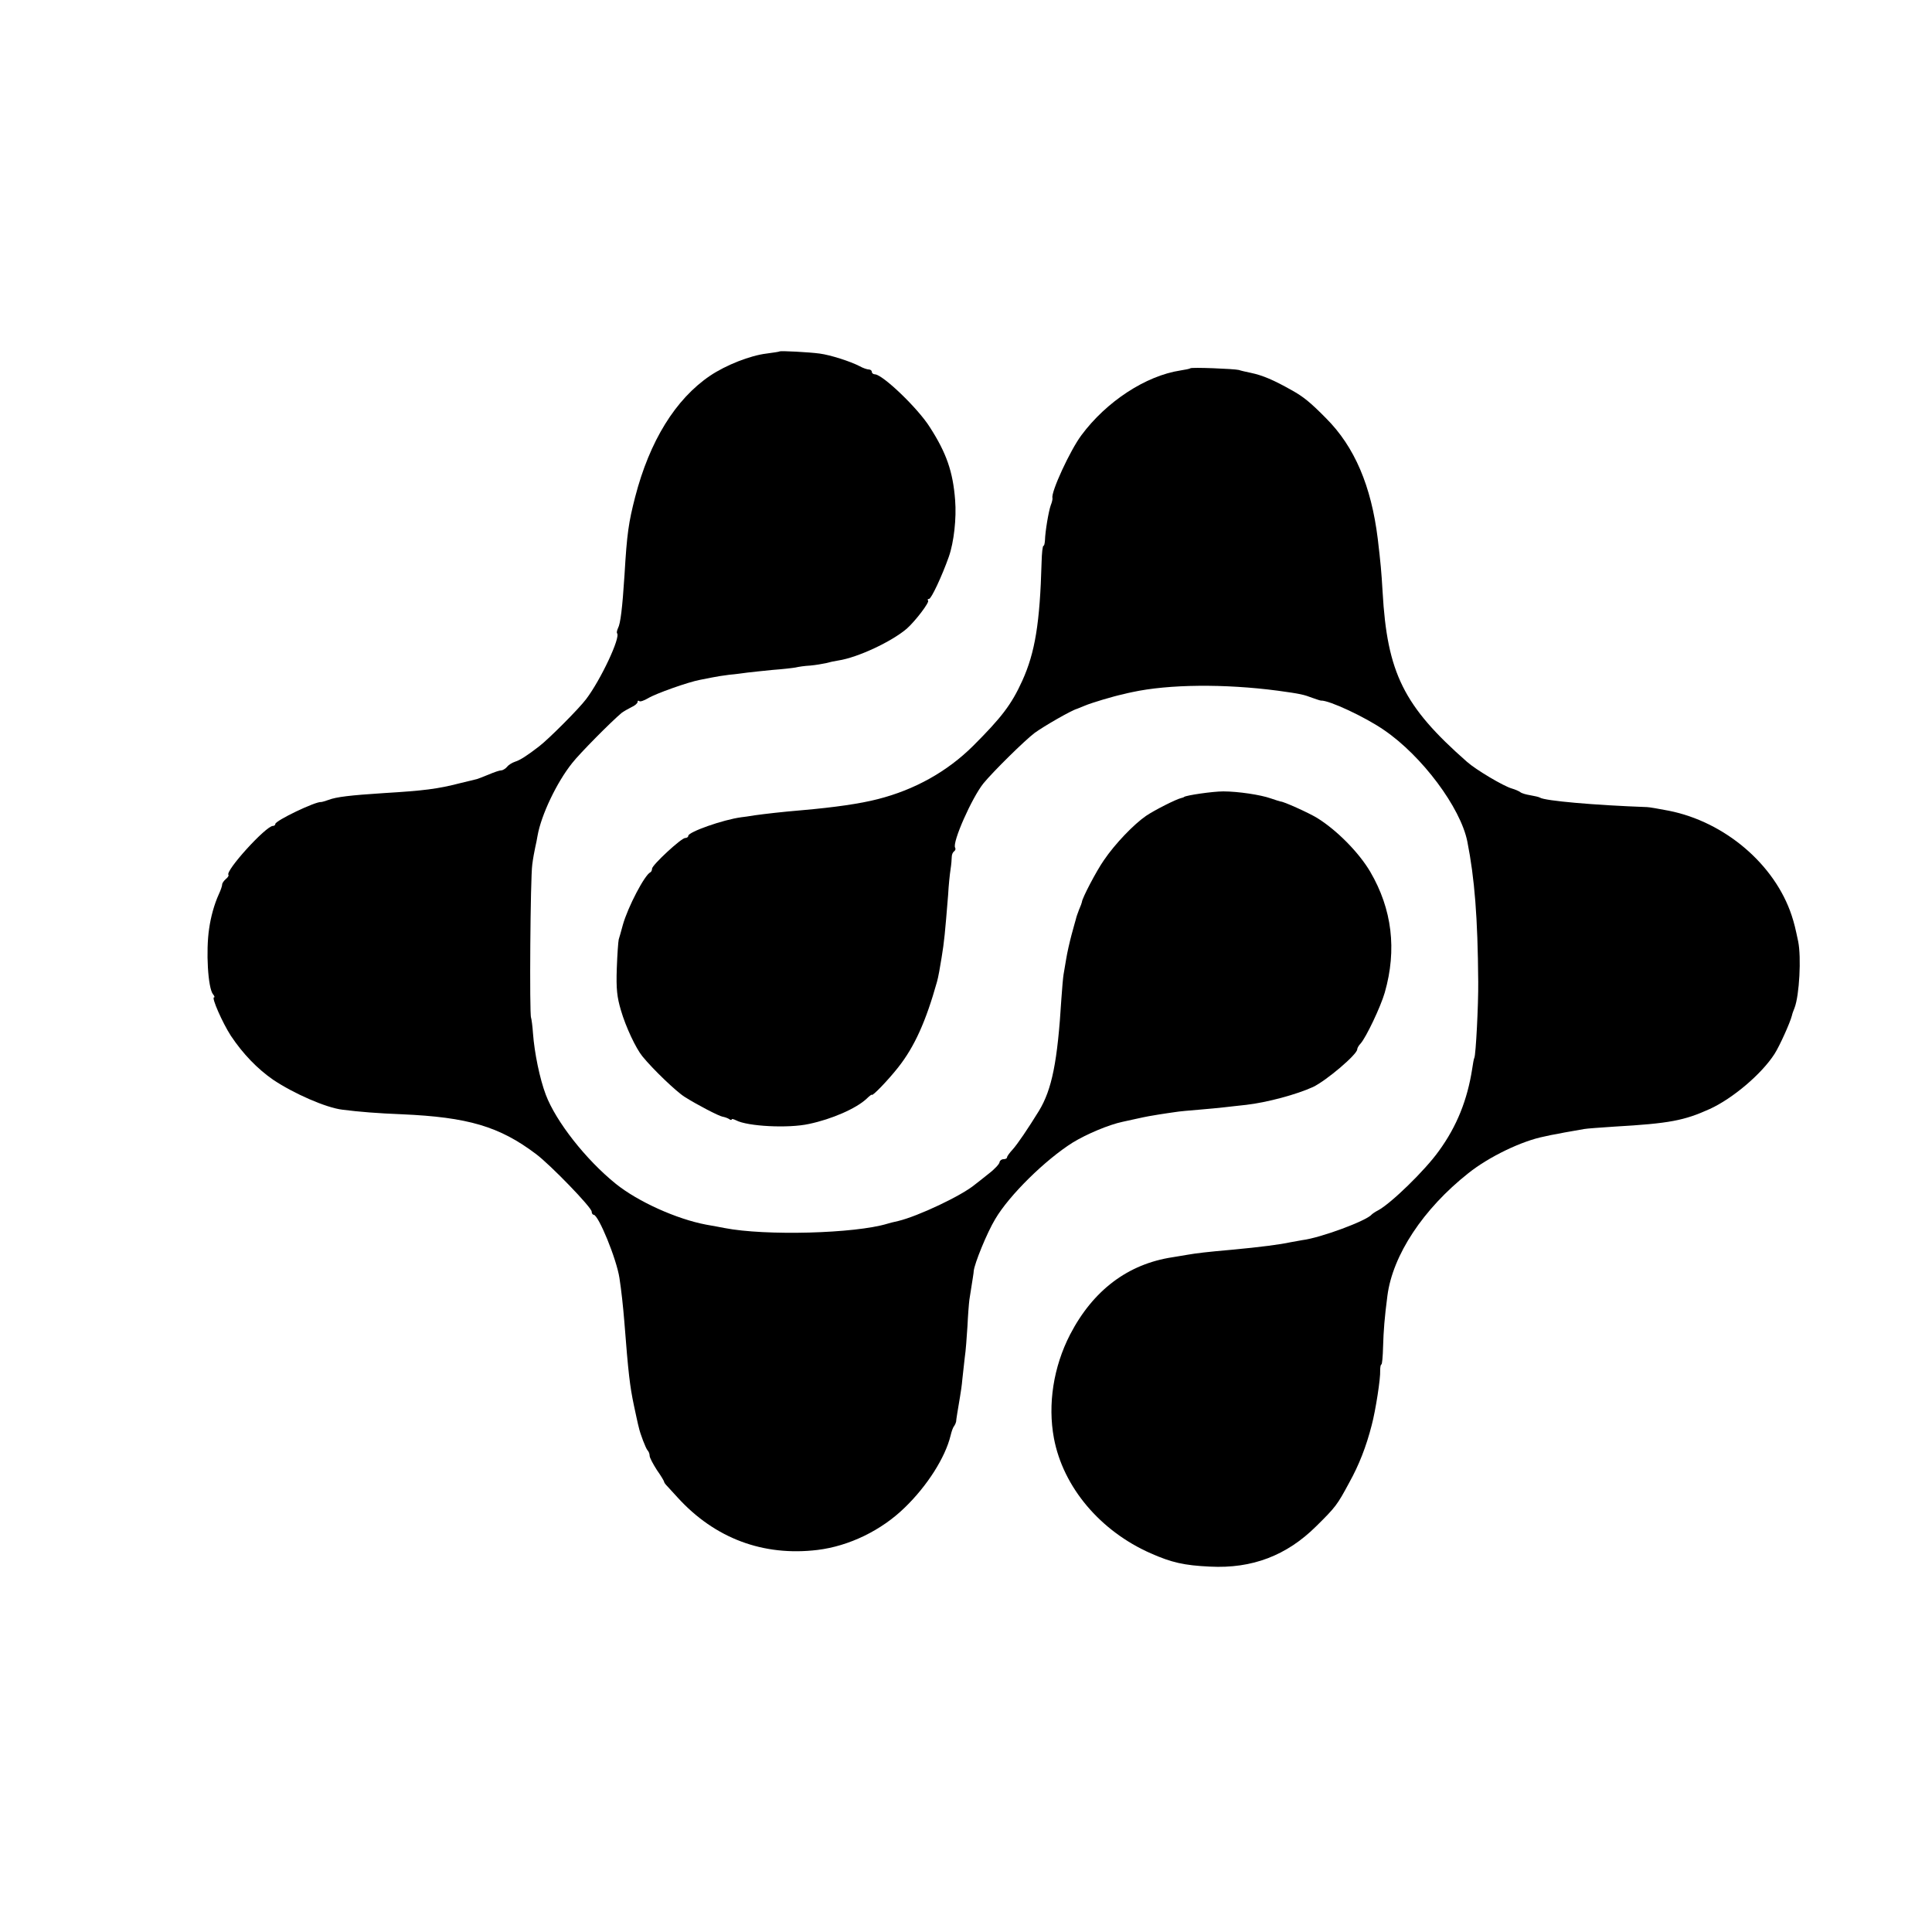 <?xml version="1.0" standalone="no"?>
<!DOCTYPE svg PUBLIC "-//W3C//DTD SVG 20010904//EN"
 "http://www.w3.org/TR/2001/REC-SVG-20010904/DTD/svg10.dtd">
<svg version="1.0" xmlns="http://www.w3.org/2000/svg"
 width="800pt" height="800pt" viewBox="0 0 800 800"
 preserveAspectRatio="xMidYMid meet">
<g transform="translate(0,800) scale(0.1,-0.1)"
fill="#000000" stroke="none">
<path d="M3228 6545 c-2 -2 -26 -5 -54 -9 -67 -8 -167 -47 -234 -92 -143 -97
-250 -270 -310 -502 -27 -105 -34 -151 -44 -322 -9 -140 -17 -203 -27 -221 -4
-9 -6 -18 -4 -21 16 -16 -68 -194 -128 -273 -30 -40 -156 -166 -194 -195 -49
-38 -80 -58 -100 -64 -12 -4 -27 -13 -33 -21 -7 -8 -18 -15 -25 -15 -7 0 -30
-8 -51 -17 -22 -9 -43 -17 -49 -19 -5 -1 -37 -9 -70 -17 -93 -24 -150 -31
-315 -41 -140 -9 -198 -16 -229 -28 -14 -5 -28 -9 -31 -9 -23 3 -190 -77 -190
-91 0 -4 -4 -8 -10 -8 -29 0 -199 -187 -184 -203 2 -2 -2 -10 -11 -17 -8 -7
-15 -17 -15 -22 0 -6 -6 -24 -14 -41 -19 -42 -33 -93 -40 -142 -14 -93 -5
-246 16 -272 6 -7 8 -13 4 -13 -11 0 35 -105 70 -159 50 -75 110 -137 175
-182 85 -57 219 -116 287 -124 70 -9 146 -15 247 -19 272 -12 403 -50 555
-165 60 -45 230 -221 230 -238 0 -7 4 -13 8 -13 20 0 95 -183 107 -262 8 -52
15 -117 20 -178 17 -219 23 -269 40 -350 2 -9 18 -85 20 -90 6 -28 29 -87 36
-95 5 -5 9 -15 9 -23 0 -8 14 -34 30 -59 17 -24 30 -46 30 -49 0 -3 6 -11 13
-18 6 -7 26 -28 43 -47 154 -169 354 -244 579 -217 131 16 265 81 362 176 93
90 167 207 189 297 4 17 10 35 15 40 4 6 7 13 8 18 0 8 8 54 16 102 3 17 8 50
10 75 3 25 7 65 10 90 4 25 8 82 11 128 2 45 6 95 8 110 14 90 18 112 18 119
3 31 55 159 89 215 58 99 208 246 321 317 59 36 150 74 207 86 9 2 37 8 64 14
26 6 64 13 85 16 20 3 51 8 67 10 17 3 62 7 100 10 39 3 86 8 105 10 19 2 60
7 90 10 87 10 209 43 277 74 56 27 183 135 183 156 0 5 6 16 14 24 23 26 83
152 100 211 51 178 30 346 -60 500 -47 80 -139 173 -220 223 -36 22 -141 69
-151 68 -2 0 -20 6 -41 13 -42 15 -136 29 -197 29 -43 0 -153 -16 -162 -23 -2
-2 -6 -3 -10 -4 -23 -5 -113 -51 -147 -74 -51 -35 -129 -116 -175 -184 -31
-44 -91 -159 -91 -173 0 -2 -5 -16 -12 -32 -6 -15 -12 -33 -13 -39 -2 -6 -10
-36 -18 -65 -8 -30 -18 -74 -22 -99 -4 -25 -9 -54 -11 -65 -2 -11 -6 -56 -9
-100 -16 -261 -39 -376 -93 -465 -45 -73 -89 -138 -109 -160 -13 -14 -23 -28
-23 -32 0 -5 -7 -8 -15 -8 -8 0 -15 -6 -16 -12 0 -7 -20 -29 -45 -48 -24 -19
-50 -40 -57 -45 -55 -46 -235 -131 -318 -151 -19 -4 -38 -9 -44 -11 -134 -41
-506 -51 -675 -18 -14 3 -48 9 -76 14 -122 23 -282 95 -374 169 -124 100 -248
258 -290 369 -25 66 -47 173 -53 254 -2 30 -6 59 -8 65 -7 13 -3 579 5 634 3
25 9 56 12 70 3 14 8 36 10 50 15 85 79 220 143 300 31 40 163 173 205 208 8
6 27 17 41 24 14 6 25 16 25 21 0 6 3 7 7 4 3 -4 20 2 37 12 31 19 166 67 215
76 14 3 37 7 51 10 14 3 45 8 70 11 25 2 59 7 75 9 17 2 63 7 104 11 41 3 84
8 95 10 12 3 39 7 61 8 22 2 51 7 65 10 14 4 37 9 51 11 80 12 221 78 284 132
36 32 95 110 88 116 -3 4 -2 7 4 7 9 0 53 93 82 175 21 60 32 159 26 234 -9
118 -36 195 -104 301 -50 80 -196 219 -228 220 -7 0 -13 5 -13 10 0 6 -6 10
-12 10 -7 0 -25 6 -39 14 -39 20 -120 46 -165 52 -44 6 -162 12 -166 9z"/>
<path d="M4929 6475 c-2 -2 -21 -6 -41 -9 -144 -22 -307 -129 -410 -268 -46
-61 -127 -236 -120 -260 1 -4 -2 -18 -7 -30 -9 -25 -23 -108 -24 -145 -1 -13
-3 -23 -6 -23 -4 0 -7 -30 -8 -68 -7 -252 -27 -374 -80 -491 -45 -99 -86 -152
-204 -270 -107 -106 -241 -181 -394 -220 -74 -19 -178 -34 -315 -46 -84 -7
-151 -15 -195 -21 -22 -4 -47 -7 -55 -8 -76 -10 -220 -61 -220 -77 0 -5 -6 -9
-13 -9 -16 0 -137 -112 -137 -127 0 -6 -3 -13 -7 -15 -23 -10 -93 -143 -114
-218 -7 -25 -14 -52 -17 -60 -2 -8 -6 -62 -8 -120 -3 -85 1 -119 17 -173 20
-69 62 -158 89 -191 43 -53 140 -146 175 -168 54 -34 141 -79 157 -82 7 -1 19
-5 26 -9 6 -5 12 -6 12 -2 0 3 8 1 18 -4 47 -25 216 -34 302 -15 95 20 195 64
238 104 12 12 22 19 22 17 0 -10 69 62 109 113 68 86 115 191 161 355 5 17 13
62 19 100 11 67 14 100 27 260 2 39 7 86 10 105 3 19 5 43 5 52 0 10 5 20 10
23 5 4 7 10 4 15 -13 21 69 206 117 266 41 50 170 177 212 209 40 29 153 94
176 100 3 1 17 7 32 13 28 12 119 39 157 47 11 3 29 7 39 9 152 33 383 35 603
6 95 -13 107 -16 144 -30 17 -6 32 -11 35 -11 33 2 183 -68 261 -122 157 -107
317 -321 345 -462 30 -152 43 -314 45 -580 1 -96 -10 -304 -16 -315 -2 -3 -6
-24 -9 -46 -20 -128 -63 -237 -138 -340 -57 -80 -199 -218 -252 -246 -12 -6
-23 -14 -26 -17 -21 -26 -213 -97 -287 -106 -12 -2 -34 -6 -50 -9 -41 -9 -124
-20 -243 -31 -102 -9 -145 -14 -185 -21 -22 -4 -49 -8 -60 -10 -185 -28 -329
-137 -424 -320 -69 -134 -93 -289 -67 -429 38 -203 192 -385 401 -477 86 -38
138 -50 245 -55 175 -9 318 46 440 167 81 80 87 88 137 181 40 72 70 148 93
238 16 60 37 195 35 226 0 14 2 25 5 25 3 0 6 33 7 73 2 68 6 120 18 212 22
168 148 359 335 507 85 68 222 134 315 152 17 4 41 9 55 11 14 3 40 8 59 11
18 3 41 7 51 9 10 2 66 6 126 10 227 13 288 25 394 73 94 43 214 144 268 228
21 33 64 128 72 159 1 6 6 20 11 32 20 53 28 209 15 274 -12 57 -16 74 -27
108 -70 212 -277 388 -509 434 -41 8 -82 15 -90 15 -221 8 -422 26 -443 39 -4
3 -23 7 -40 10 -18 3 -36 8 -42 13 -5 4 -21 11 -35 15 -35 10 -149 78 -185
110 -263 231 -331 368 -350 705 -5 85 -8 117 -20 219 -27 219 -96 381 -214
499 -66 67 -95 90 -142 116 -74 42 -121 62 -169 72 -19 4 -42 9 -50 12 -20 5
-197 12 -201 7z"/>
</g>
</svg>
